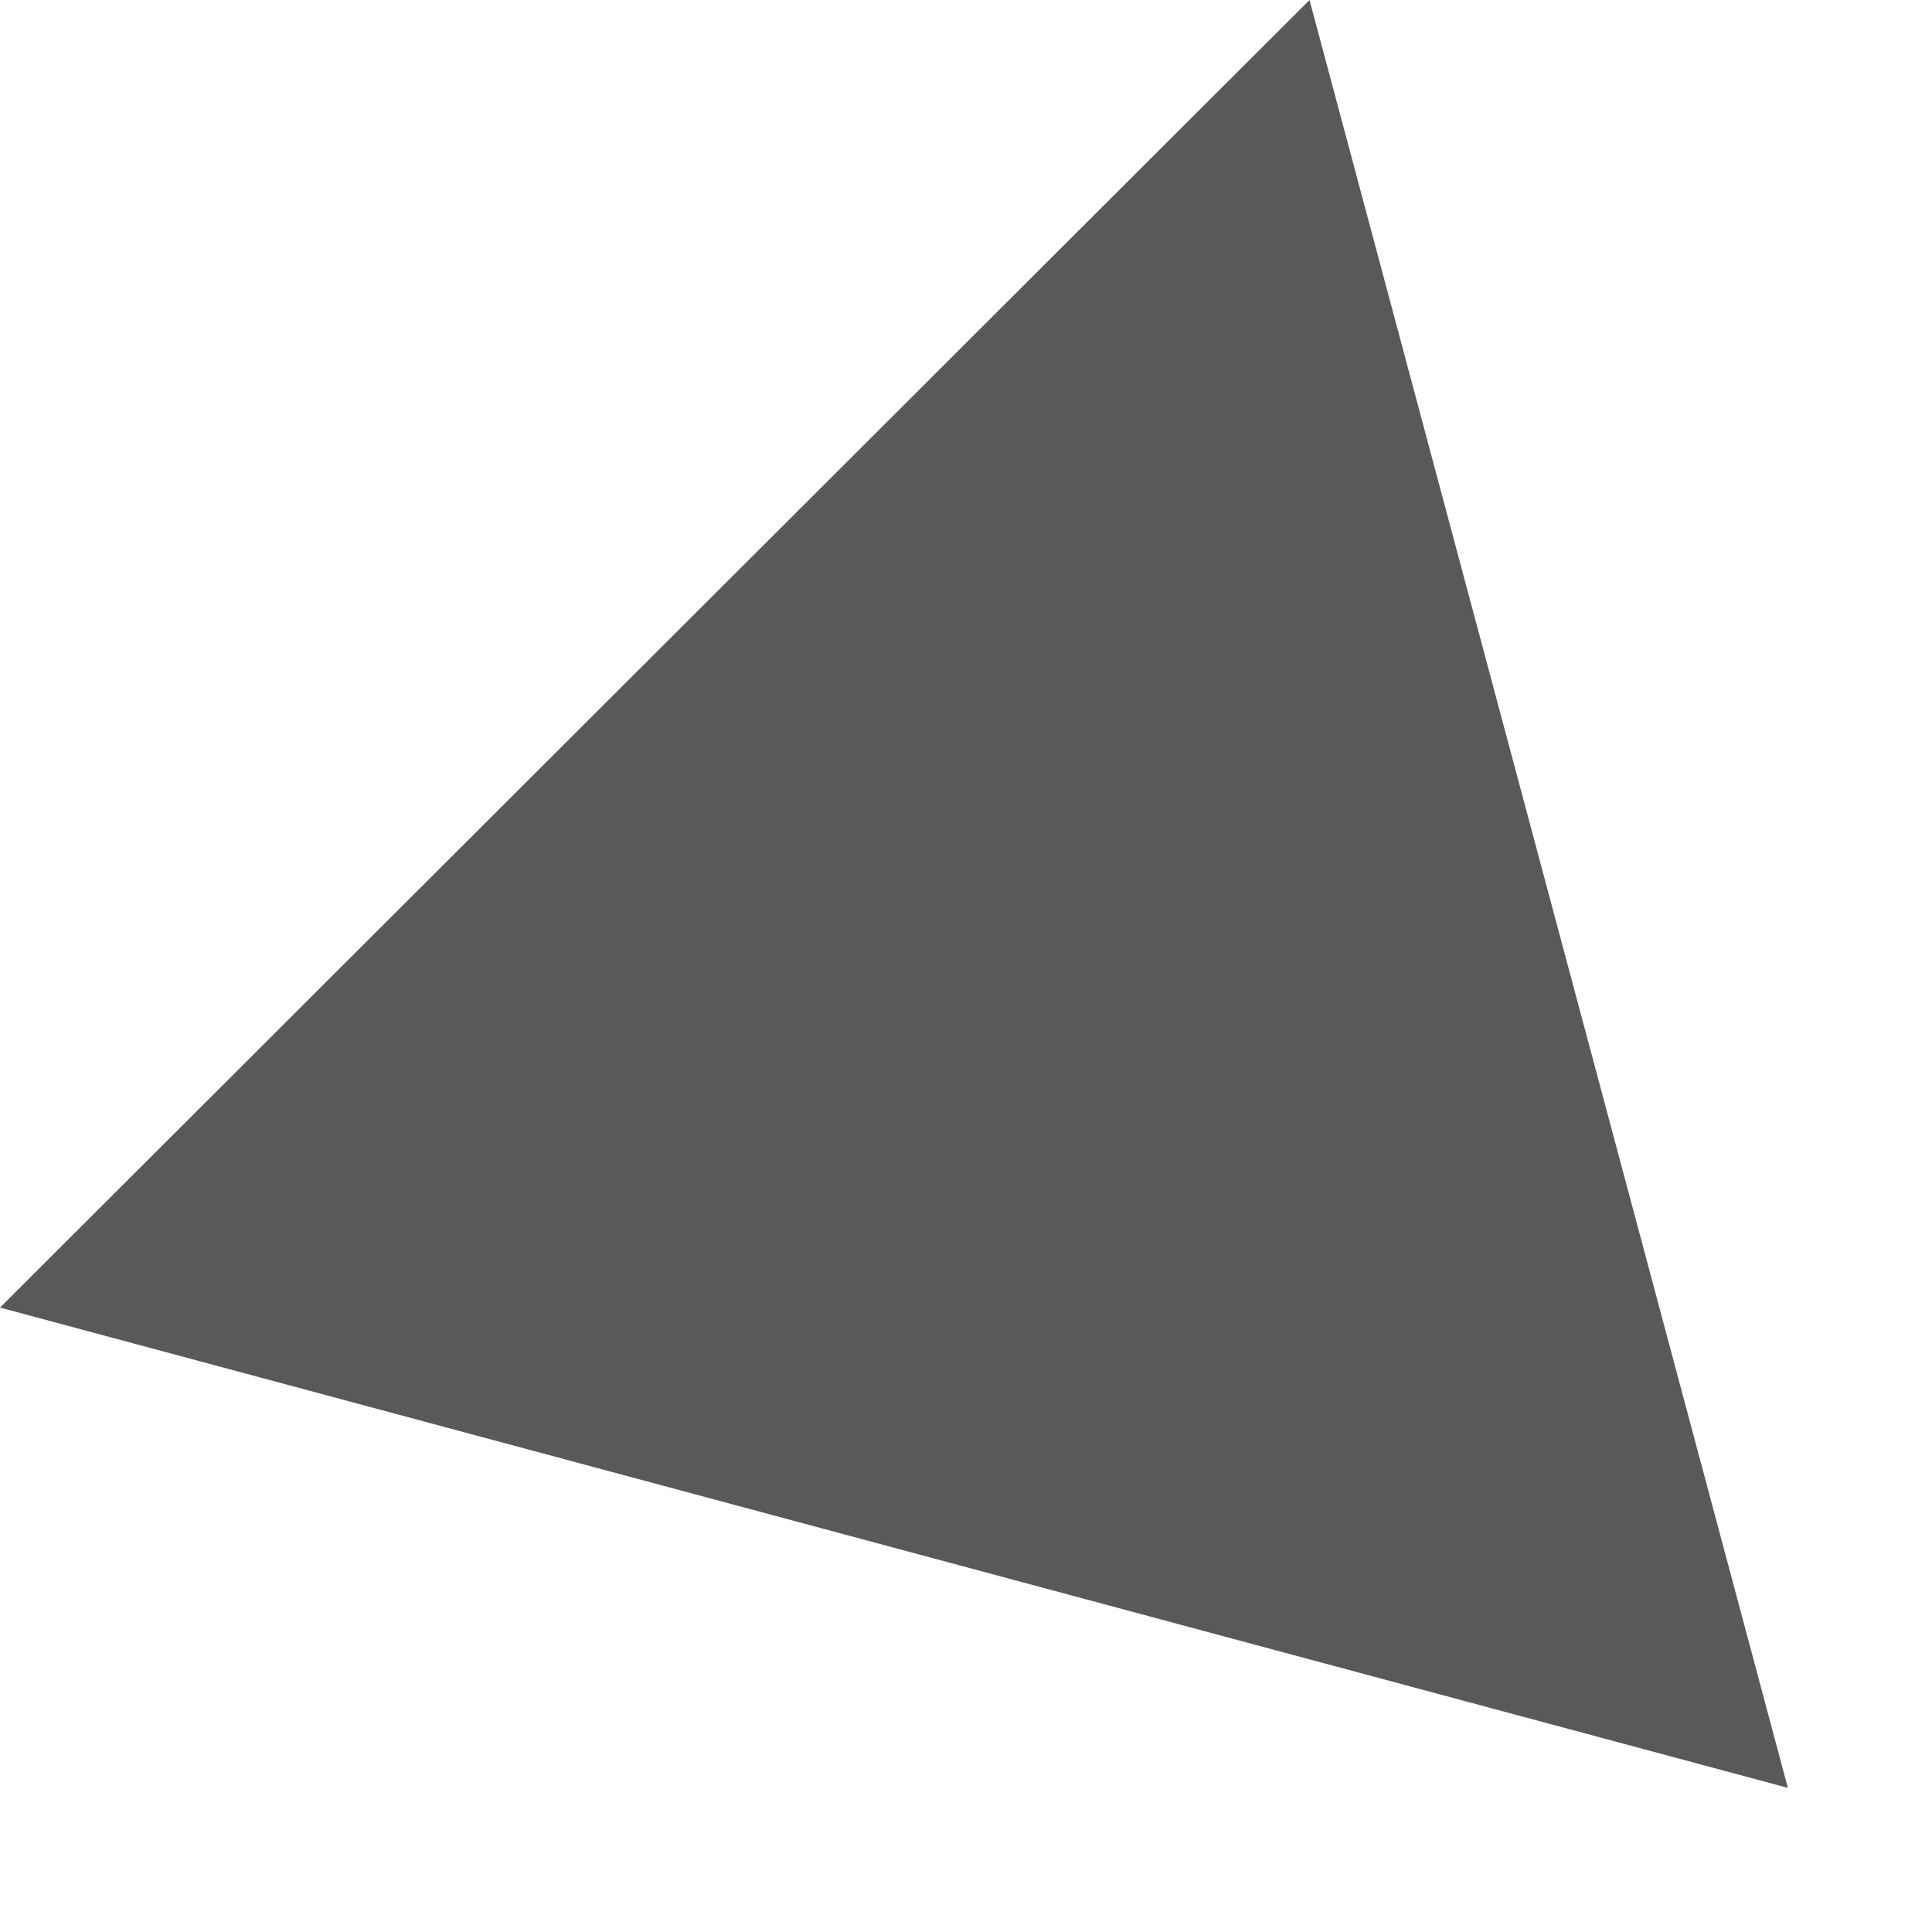 <?xml version="1.0" encoding="utf-8"?>
<svg xmlns="http://www.w3.org/2000/svg" fill="none" height="100%" overflow="visible" preserveAspectRatio="none" style="display: block;" viewBox="0 0 10 10" width="100%">
<path d="M0 6.768L9.254 9.254L6.778 0L0 6.768Z" fill="#58595B" id="Vector"/>
</svg>
